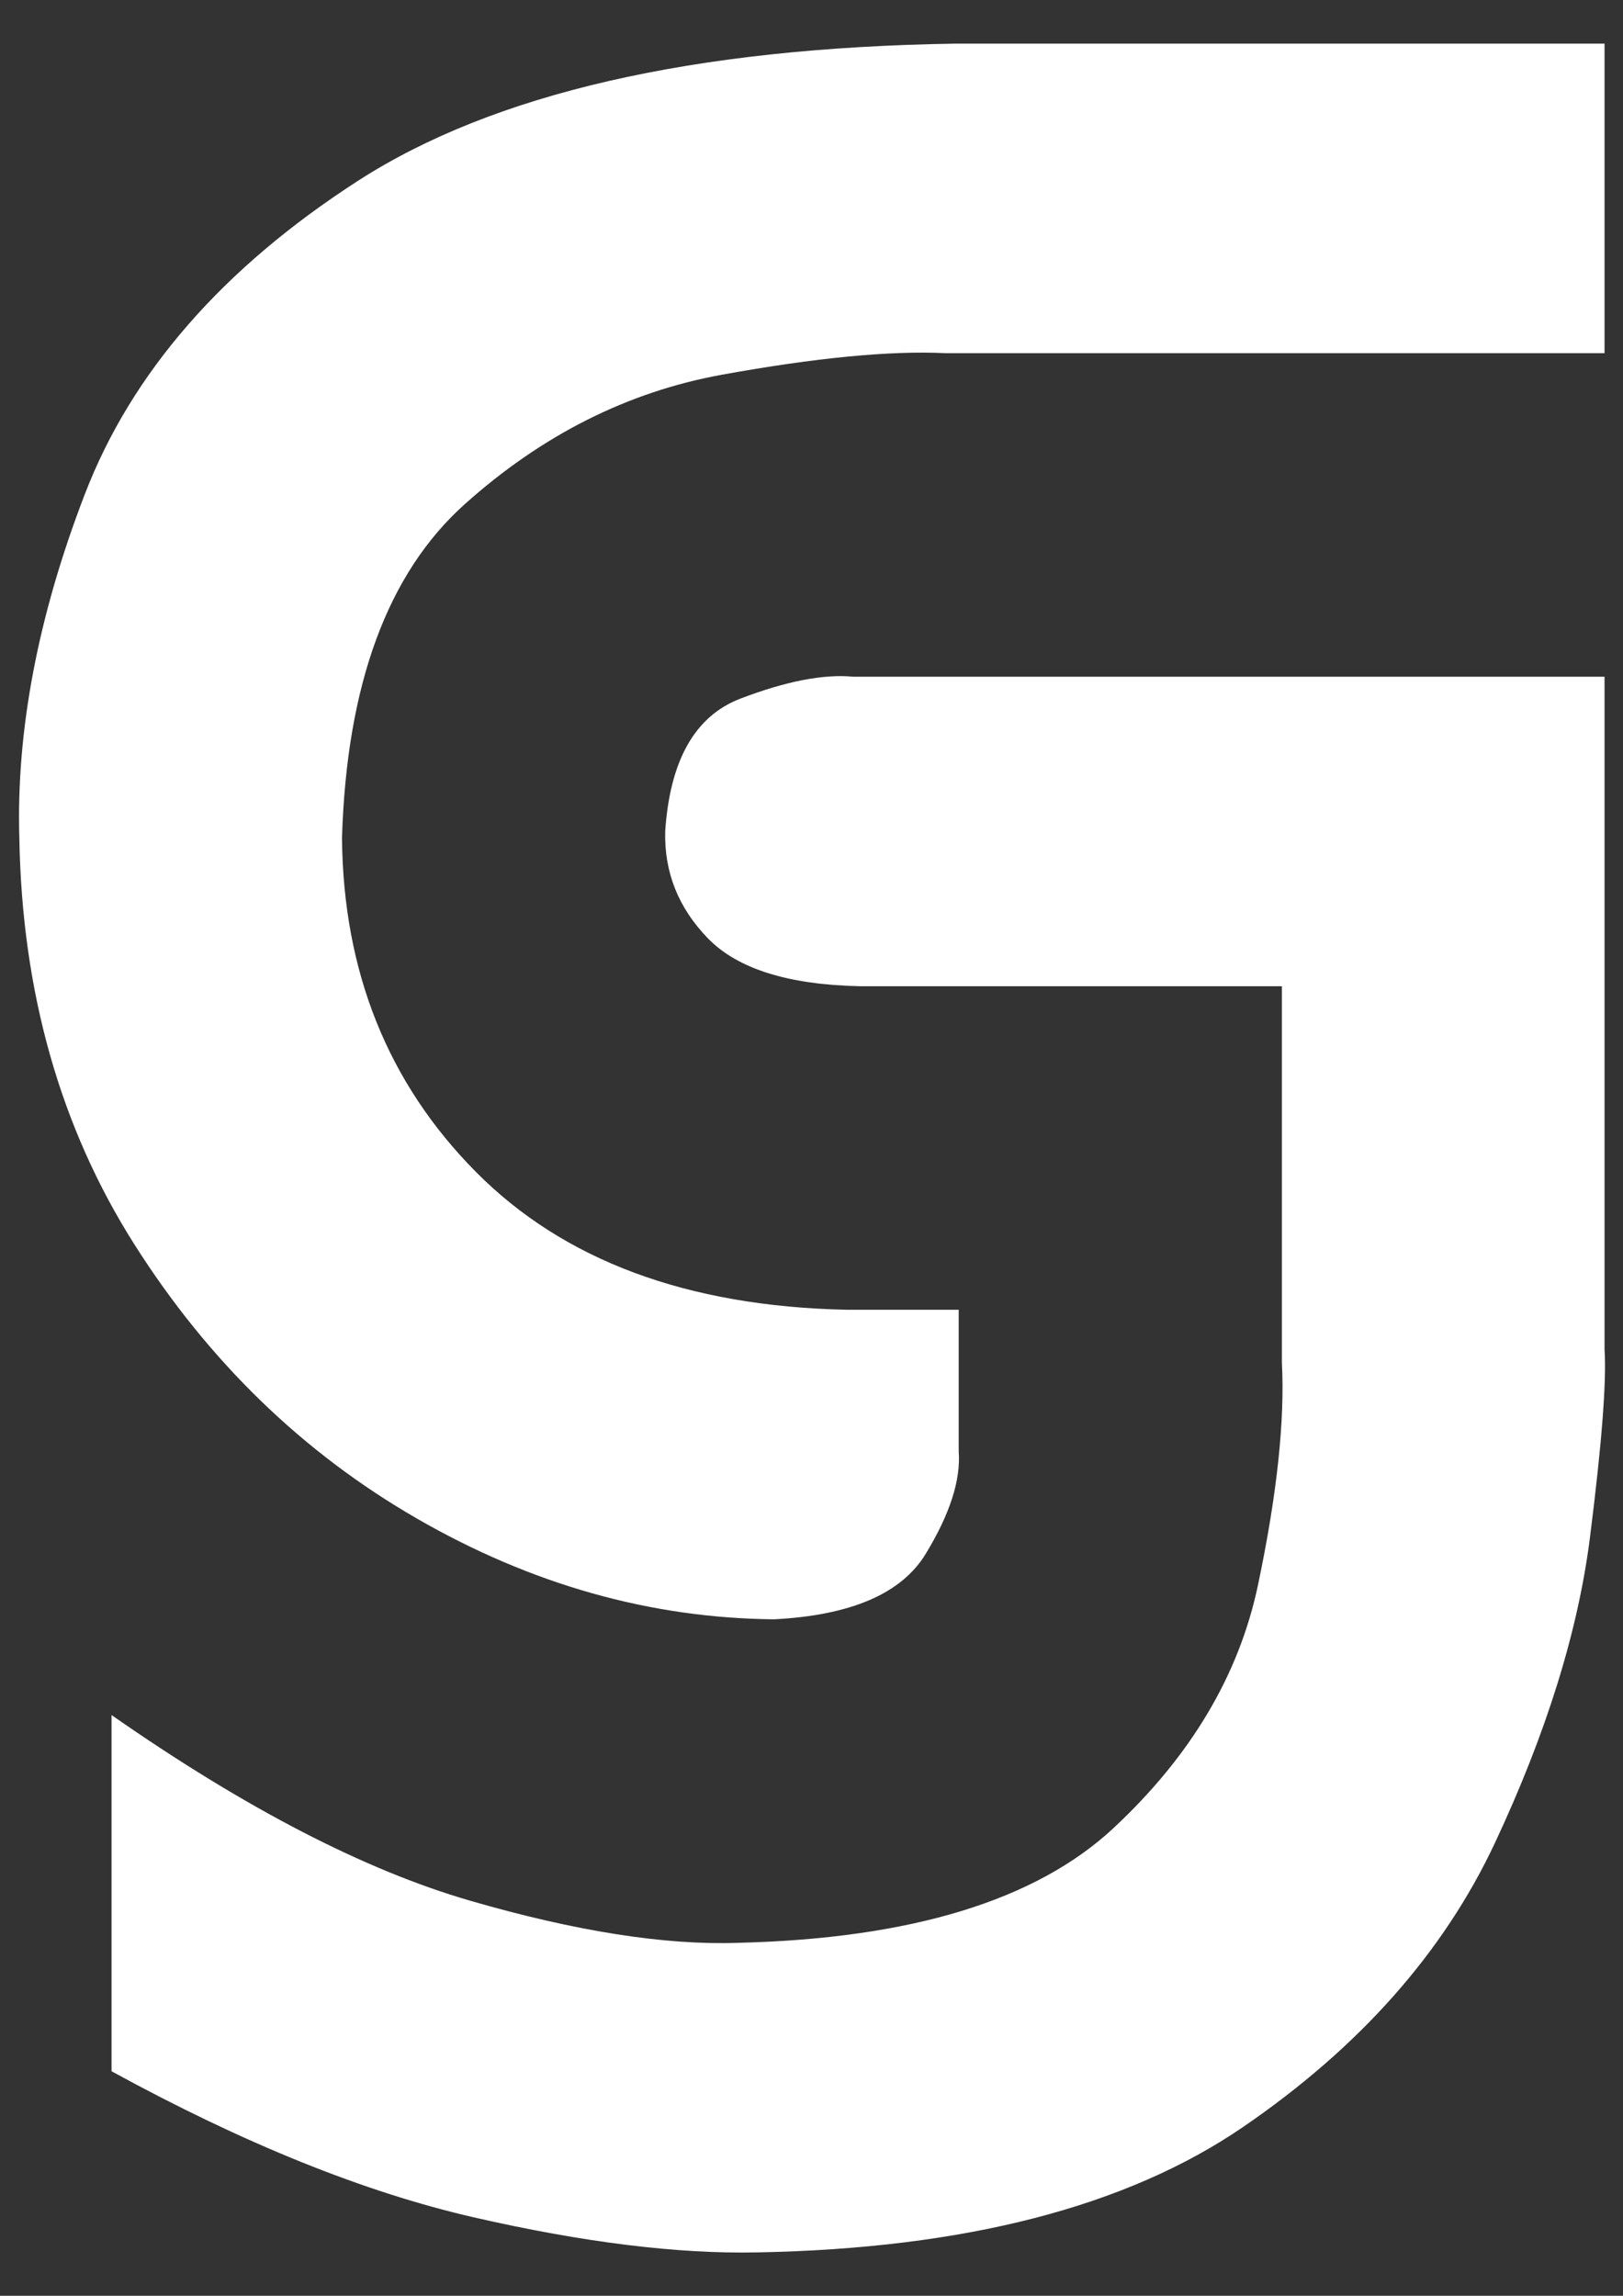 <?xml version="1.0" encoding="utf-8"?>
<!-- Generator: Adobe Illustrator 15.0.0, SVG Export Plug-In . SVG Version: 6.00 Build 0)  -->
<!DOCTYPE svg PUBLIC "-//W3C//DTD SVG 1.1//EN" "http://www.w3.org/Graphics/SVG/1.1/DTD/svg11.dtd">
<svg version="1.1" id="Capa_1" xmlns="http://www.w3.org/2000/svg" xmlns:xlink="http://www.w3.org/1999/xlink" x="0px" y="0px"
	 width="595.28px" height="841.89px" viewBox="0 0 595.28 841.89" enable-background="new 0 0 595.28 841.89" xml:space="preserve">
<rect x="0" y="0" width="595.28" height="841.89" fill="#333333" stroke="none"/>
<g>
	<path fill-rule="evenodd" clip-rule="evenodd" fill="#FFFFFF" d="M588.509,16H350.421C254.07,17.492,181.04,34.251,131.357,66.268
		c-49.68,32.029-83.101,70.365-100.27,115.019C13.899,225.932,5.921,267.952,7.094,307.325
		c0.959,56.472,15.019,106.137,42.191,148.999c27.188,42.872,61.742,76.399,103.697,100.583
		c41.976,24.182,85.613,36.48,130.909,36.907c28.217-1.436,46.778-9.434,55.64-24.005c8.867-14.557,12.907-27.084,12.097-37.579
		v-51.932h-41.125c-58.511-1.232-103.88-18.119-136.068-50.668c-32.211-32.553-48.549-73.319-48.998-122.305
		c1.697-56.271,16.714-97.08,45.025-122.442c28.306-25.35,59.723-41.162,94.201-47.449c34.502-6.264,61.889-8.906,82.128-7.923
		h241.718V16z M588.509,248.154H312.926c-10.819-1.025-24.575,1.633-41.271,8.001c-16.722,6.36-25.945,22.619-27.68,48.754
		c-0.361,15.042,4.892,28.125,15.726,39.243c10.833,11.124,29.389,16.953,55.637,17.505h154.829v137.971
		c1.124,21.264-1.789,48.411-8.736,81.476c-6.927,33.064-24.646,62.831-53.077,89.323c-28.456,26.497-74.382,40.506-137.767,42.03
		c-26.739,0.916-59.452-4.234-98.107-15.436c-38.668-11.202-82.536-33.896-131.569-68.095v130.625
		c48.507,26.533,92.831,44.401,132.927,53.585c40.098,9.185,74.778,13.465,104.007,12.836
		c75.989-1.416,135.331-16.729,178.079-45.978c42.732-29.242,73.535-63.982,92.397-104.212
		c18.851-40.242,30.474-77.539,34.832-111.925c4.348-34.37,6.136-57.392,5.356-69.062V248.154z"/>
</g>
</svg>
